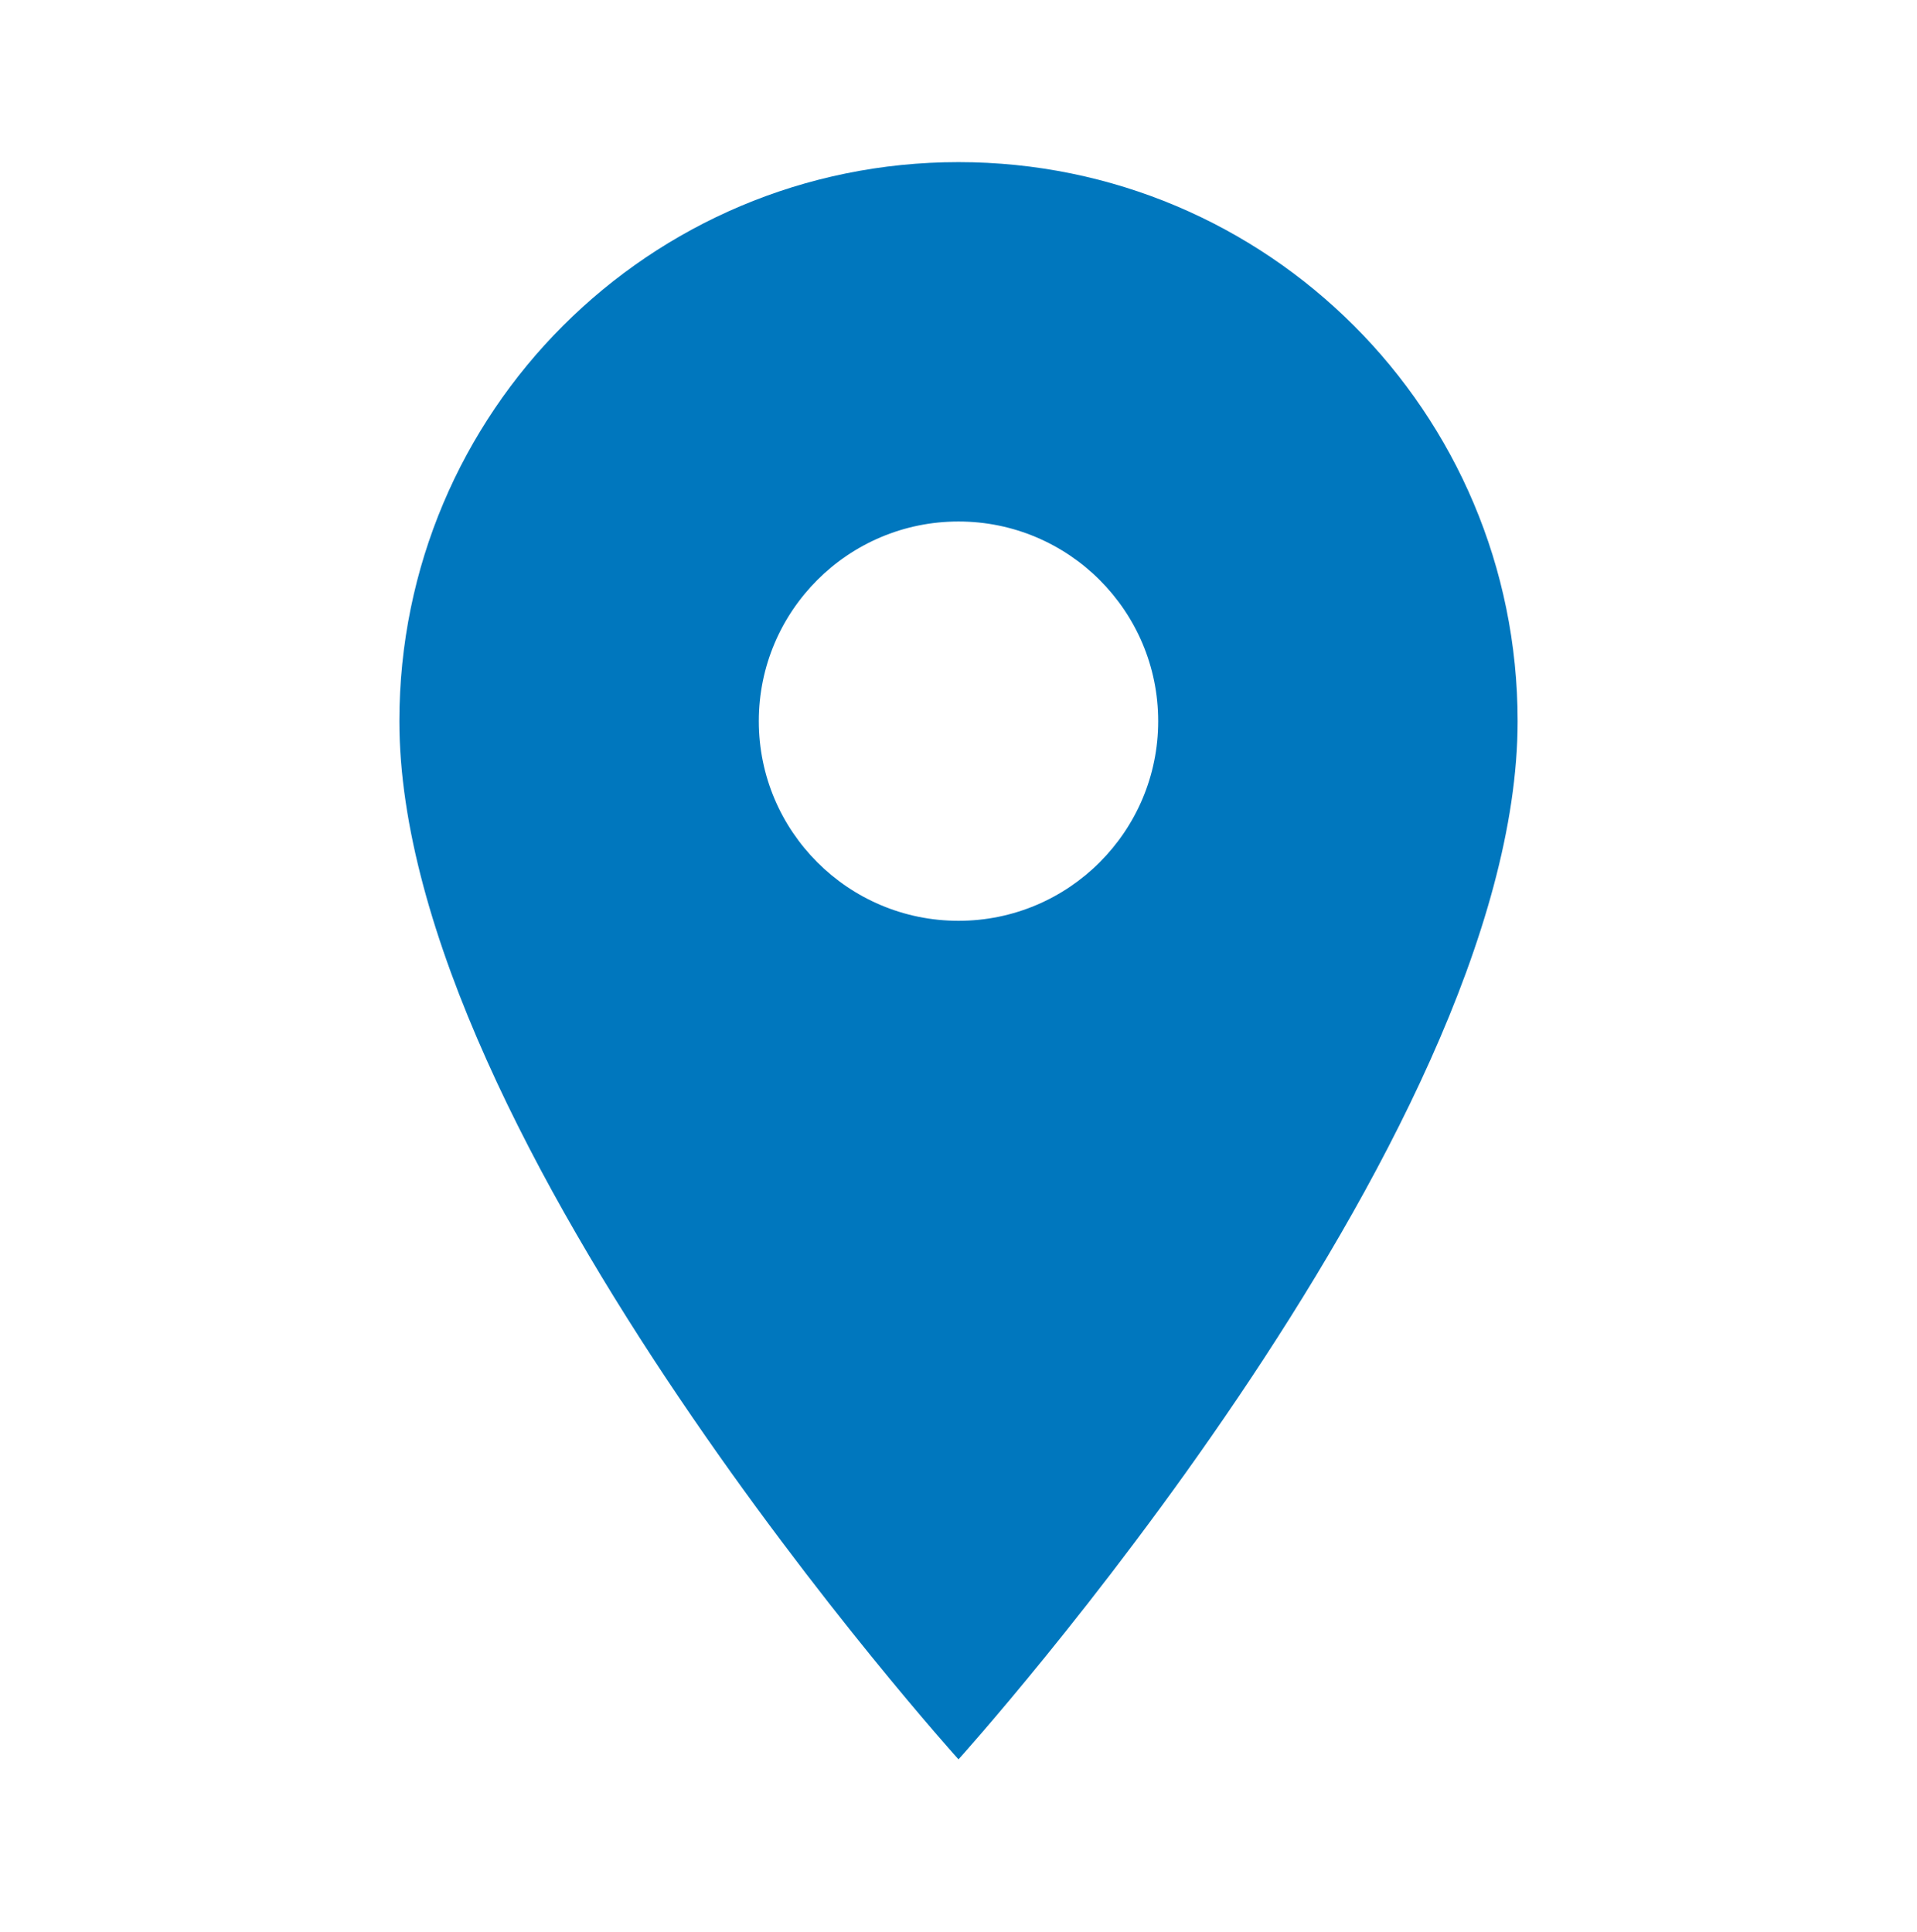 <?xml version="1.0" encoding="UTF-8"?> <svg xmlns="http://www.w3.org/2000/svg" width="128" height="129" viewBox="0 0 128 129" fill="none"><path d="M64 10.827C43.36 10.827 26.667 27.52 26.667 48.16C26.667 76.16 64 117.494 64 117.494C64 117.494 101.333 76.16 101.333 48.16C101.333 27.52 84.64 10.827 64 10.827ZM64 61.494C56.64 61.494 50.667 55.52 50.667 48.16C50.667 40.8 56.64 34.827 64 34.827C71.36 34.827 77.333 40.8 77.333 48.16C77.333 55.52 71.36 61.494 64 61.494Z" fill="#0077BE"></path></svg> 
